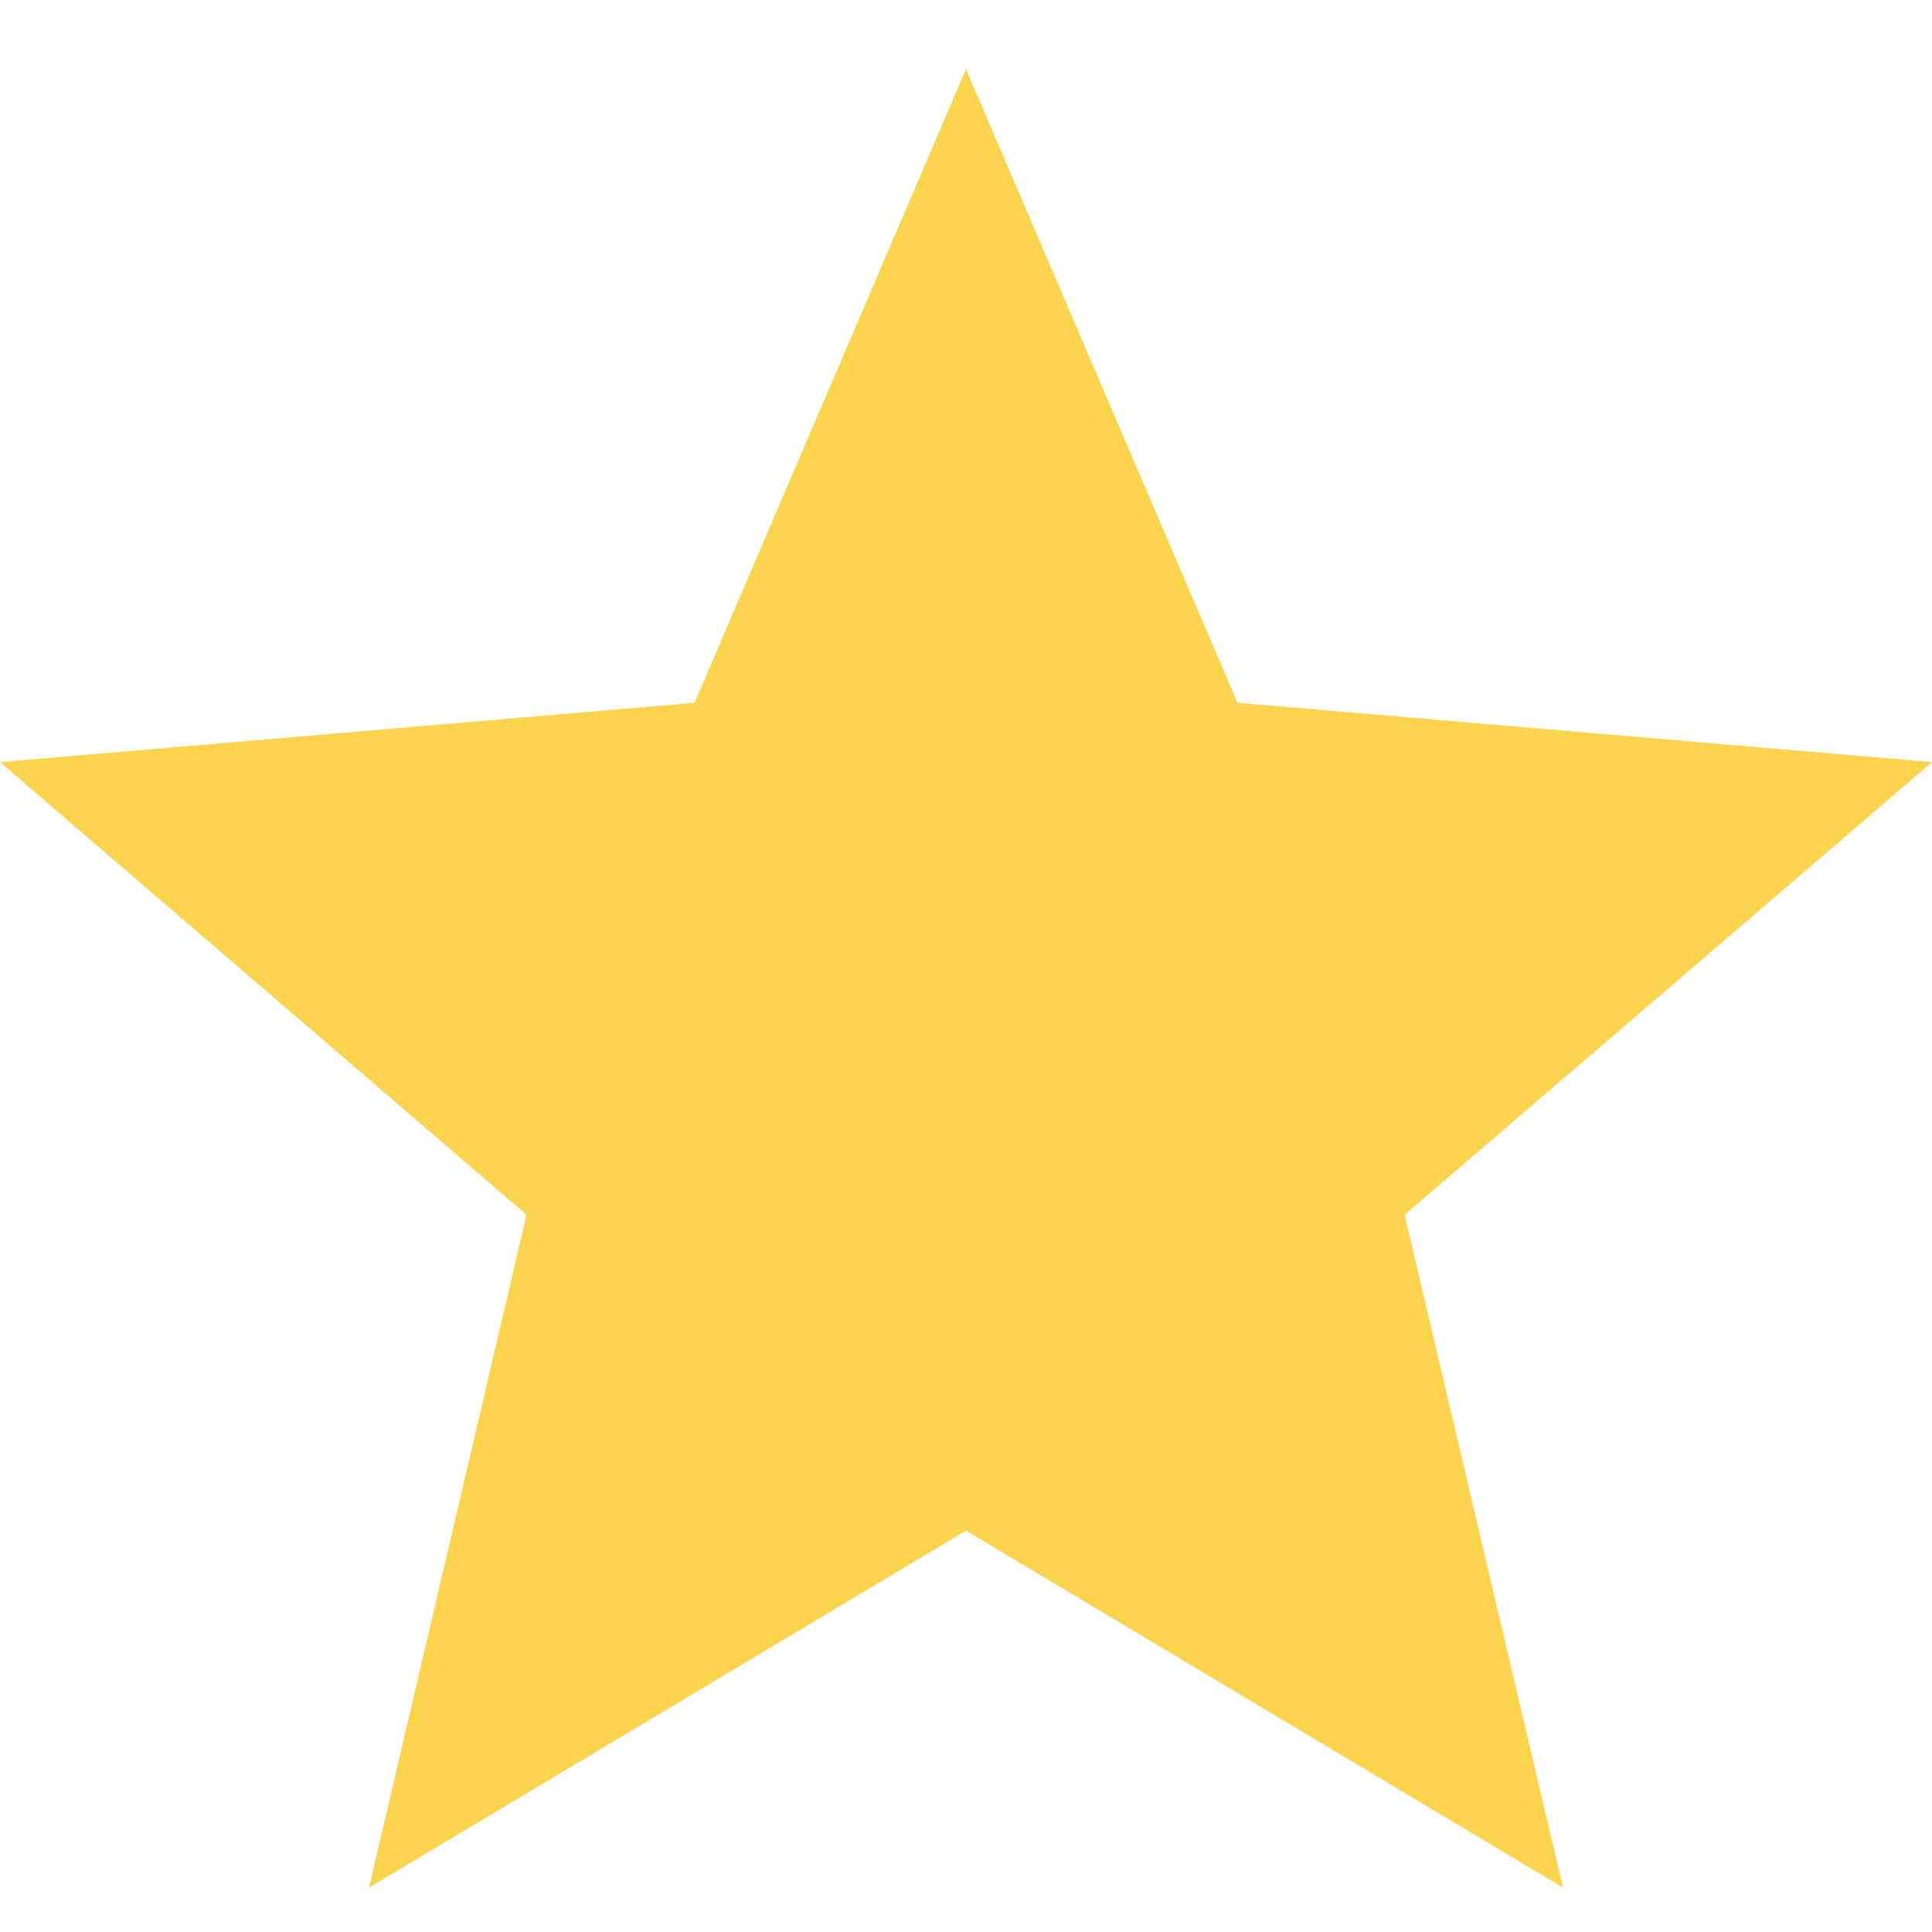 <svg width="17" height="17" viewBox="0 0 17 17" fill="none" xmlns="http://www.w3.org/2000/svg">
<path d="M8.5 13.468L13.753 16.609L12.359 10.689L17 6.706L10.889 6.184L8.5 0.609L6.112 6.184L0 6.706L4.633 10.689L3.247 16.609L8.5 13.468Z" fill="#FCD34D"/>
</svg>
